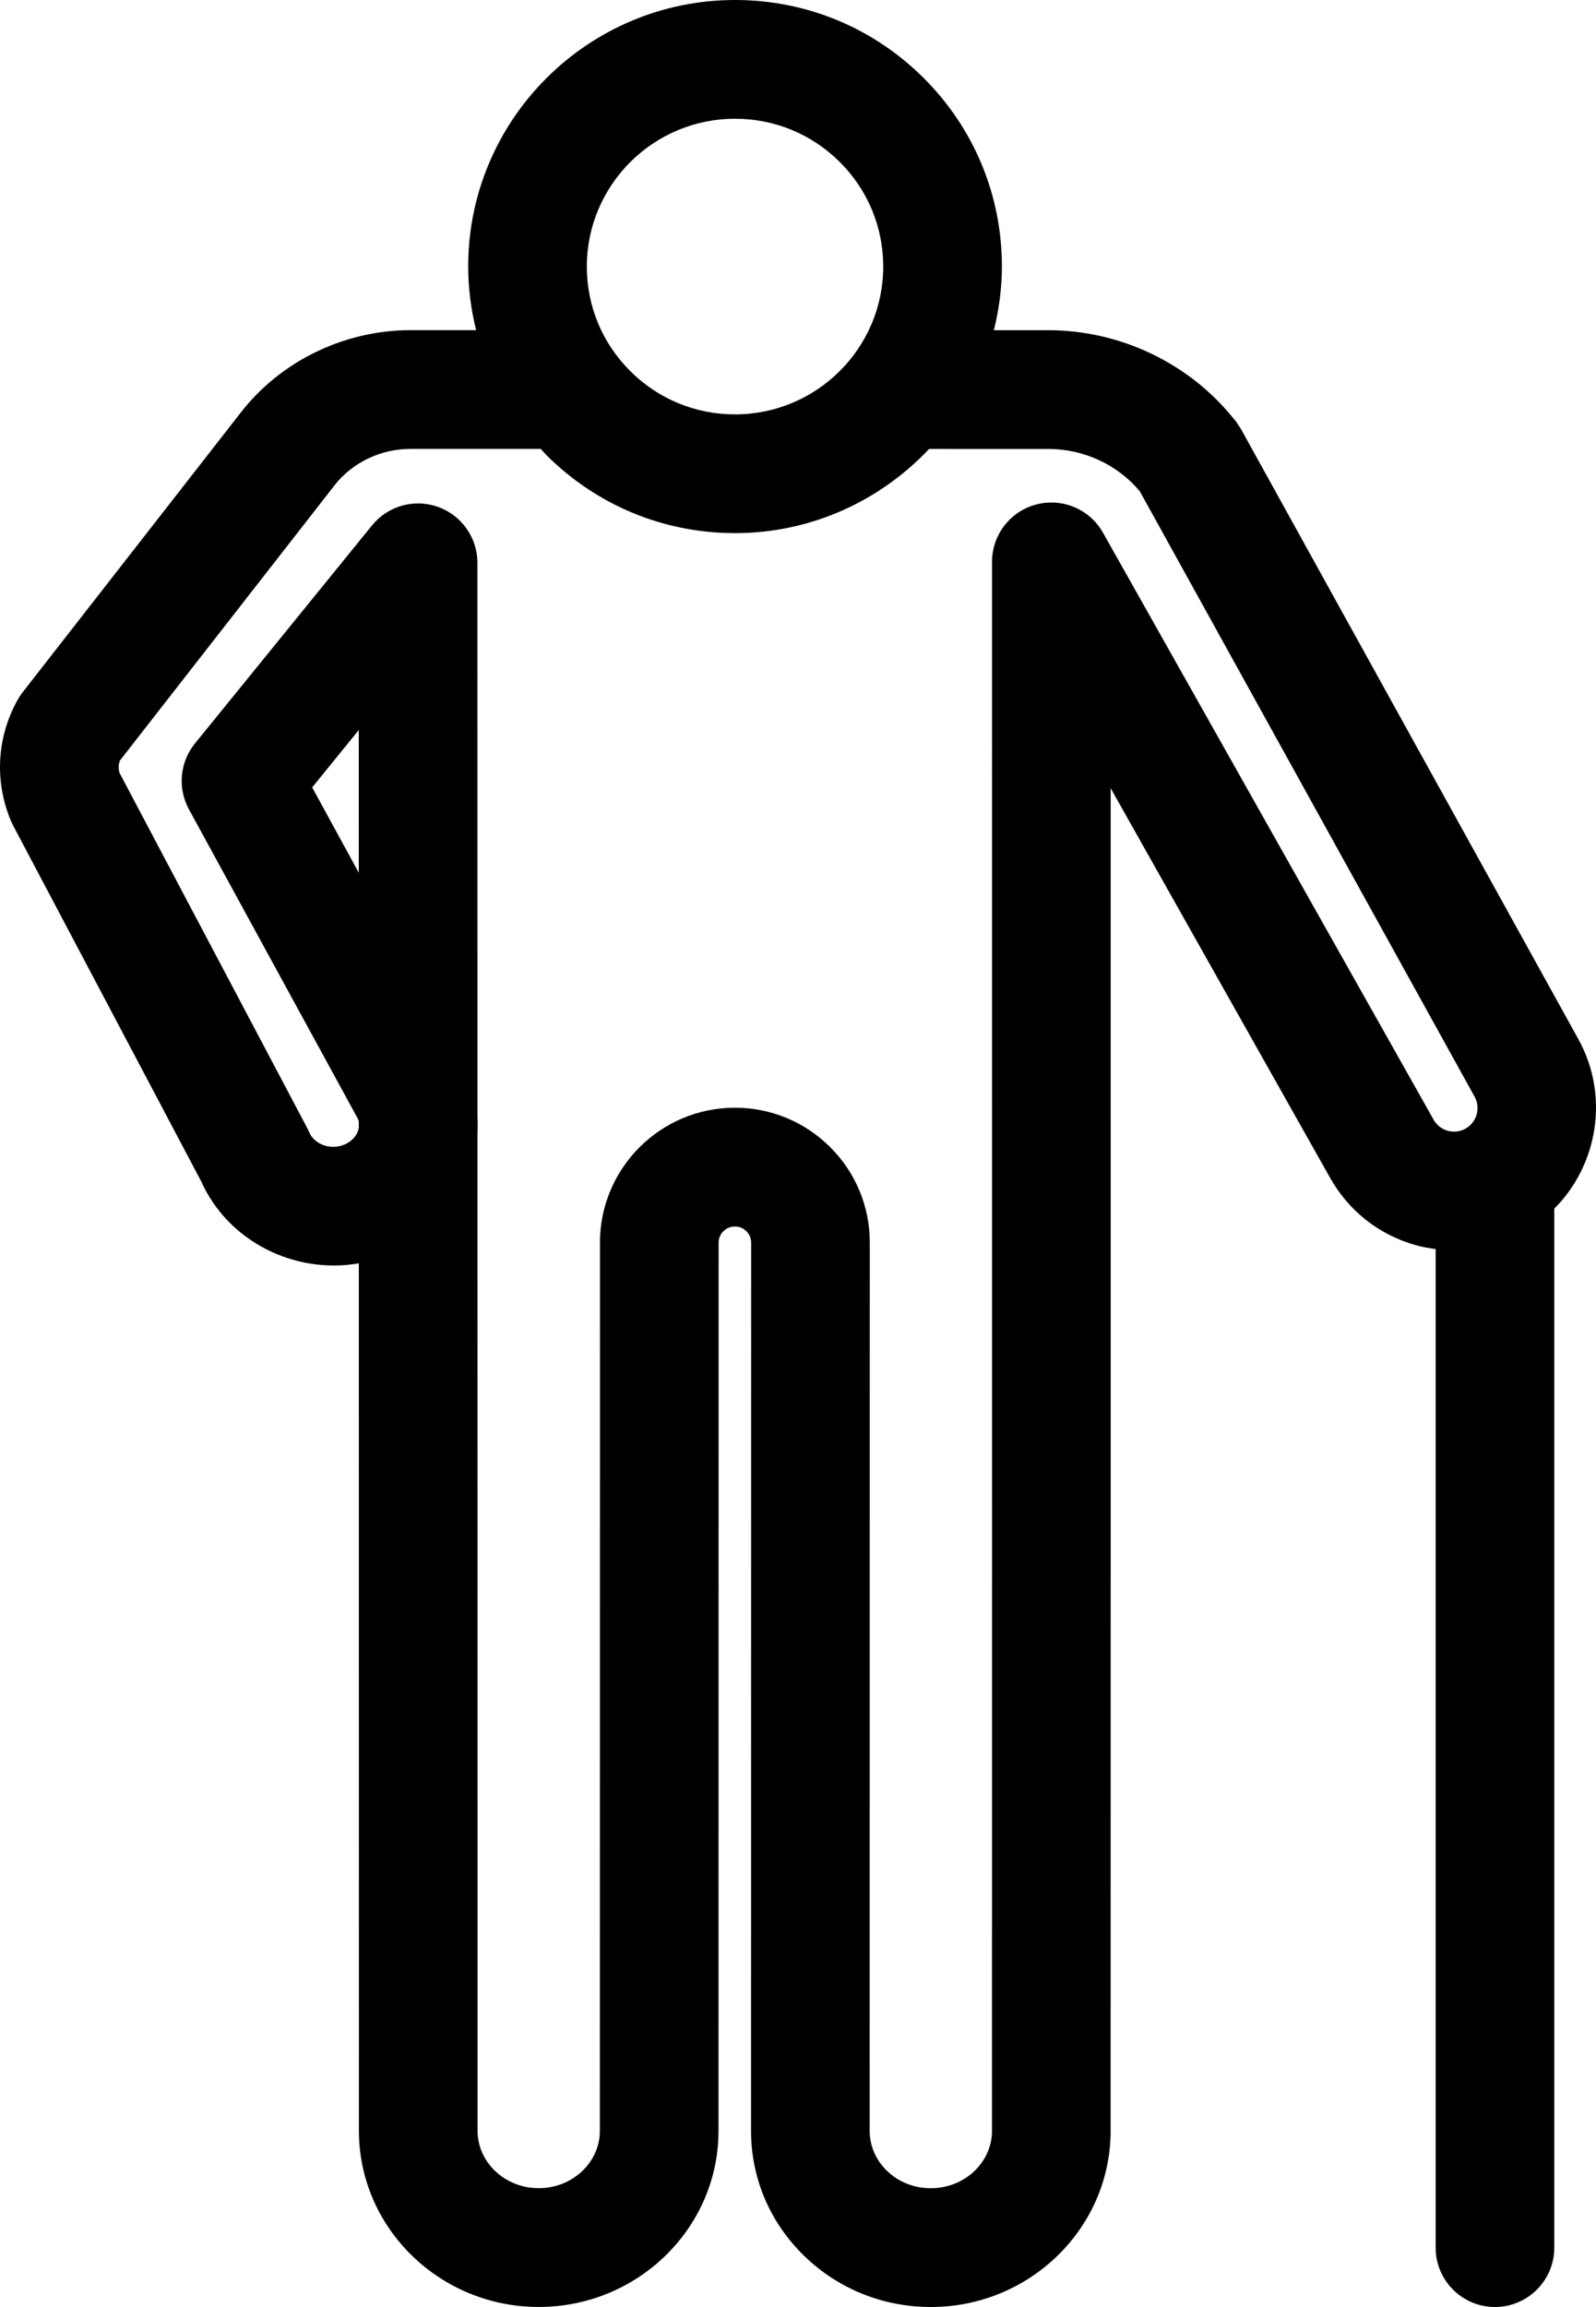 <?xml version="1.0" encoding="UTF-8" standalone="no"?> <svg xmlns:dc="http://purl.org/dc/elements/1.1/" xmlns:cc="http://creativecommons.org/ns#" xmlns:rdf="http://www.w3.org/1999/02/22-rdf-syntax-ns#" xmlns:svg="http://www.w3.org/2000/svg" xmlns="http://www.w3.org/2000/svg" xmlns:sodipodi="http://sodipodi.sourceforge.net/DTD/sodipodi-0.dtd" xmlns:inkscape="http://www.inkscape.org/namespaces/inkscape" x="0px" y="0px" viewBox="0 0 94.157 136" xml:space="preserve" id="svg4" sodipodi:docname="ico-retire.svg" width="94.157" height="136" inkscape:version="0.92.3 (2405546, 2018-03-11)"><defs id="defs8"></defs><path d="m 93.119,61.265 -19.919,-35.994 c -0.046,-0.083 -0.107,-0.151 -0.158,-0.229 -0.05,-0.076 -0.088,-0.157 -0.144,-0.229 -0.021,-0.027 -0.047,-0.05 -0.068,-0.077 -0.029,-0.035 -0.06,-0.069 -0.09,-0.103 -2.618,-3.234 -6.667,-5.166 -10.896,-5.167 h -3.209 c 0.297,-1.204 0.472,-2.456 0.473,-3.75 10e-4,-4.199 -1.638,-8.146 -4.613,-11.115 -2.975,-2.966 -6.927,-4.601 -11.13,-4.601 -10e-4,0 -10e-4,0 -10e-4,0 -8.679,0 -15.742,7.048 -15.743,15.712 0,1.282 0.17,2.536 0.467,3.751 h -3.862 c -3.902,0 -7.644,1.81 -10.008,4.84 L 1.334,40.813 c -0.11,0.142 -0.21,0.292 -0.297,0.448 -1.229,2.204 -1.372,4.803 -0.392,7.13 0.04,0.094 0.083,0.187 0.131,0.277 L 11.861,69.626 c 1.592,3.56 5.508,5.509 9.309,4.849 l 0.005,51.14 c 0,5.724 4.757,10.382 10.606,10.383 5.849,0 10.608,-4.656 10.608,-10.381 l 0.006,-52.364 c 0,-0.523 0.43,-0.949 0.96,-0.949 0.33,0 0.553,0.153 0.681,0.281 0.126,0.126 0.278,0.345 0.278,0.668 l -0.006,52.365 c 0,2.794 1.117,5.415 3.146,7.38 1.999,1.936 4.648,3.002 7.459,3.002 10e-4,0 0.002,0 0.003,0 5.847,0 10.604,-4.656 10.606,-10.381 l 0.002,-32.551 c 0,-0.007 0.002,-0.013 0.002,-0.019 l -0.002,-46.584 12.951,22.979 c 1.104,1.958 2.903,3.365 5.068,3.965 0.382,0.106 0.767,0.174 1.153,0.225 V 132.5 c 0,1.933 1.567,3.5 3.5,3.5 1.933,0 3.5,-1.567 3.5,-3.5 V 71.254 c 2.574,-2.579 3.265,-6.66 1.423,-9.989 z m -58.499,-45.552 c 0,-4.805 3.923,-8.714 8.744,-8.713 2.337,0 4.533,0.908 6.185,2.556 1.649,1.646 2.558,3.833 2.558,6.159 -10e-4,4.805 -3.922,8.713 -8.743,8.713 h -0.001 c -2.337,0 -4.534,-0.908 -6.185,-2.556 -1.65,-1.645 -2.558,-3.832 -2.558,-6.159 z m 30.453,15.693 c -0.78,-1.386 -2.395,-2.07 -3.938,-1.667 -1.538,0.404 -2.611,1.794 -2.611,3.385 l 0.002,59.905 c 0,0.007 -0.002,0.013 -0.002,0.019 l -0.002,32.569 c 0,1.865 -1.618,3.382 -3.607,3.382 h -10e-4 c -0.984,0 -1.904,-0.366 -2.591,-1.03 -0.655,-0.635 -1.016,-1.47 -1.016,-2.352 l 0.006,-52.364 c 0,-2.125 -0.828,-4.123 -2.333,-5.625 -1.503,-1.5 -3.501,-2.326 -5.625,-2.326 0,0 -0.001,0 -0.001,0 -4.388,0 -7.958,3.565 -7.959,7.948 l -0.006,52.365 c 0,1.864 -1.619,3.381 -3.607,3.381 -1.989,-0.001 -3.607,-1.518 -3.607,-3.383 l -0.007,-58.831 c 0.009,-0.158 0.014,-0.318 0.014,-0.478 0,-0.158 -0.005,-0.315 -0.014,-0.473 l -0.003,-32.653 c 0,-1.481 -0.933,-2.802 -2.329,-3.298 -1.394,-0.496 -2.953,-0.058 -3.887,1.091 l -10.447,12.856 c -0.896,1.103 -1.037,2.638 -0.355,3.885 l 9.982,18.269 c 0.017,0.055 0.03,0.108 0.039,0.161 v 0.335 c -0.07,0.439 -0.402,0.826 -0.889,1.014 -0.801,0.311 -1.736,-0.03 -2.04,-0.747 -0.04,-0.093 -0.083,-0.185 -0.13,-0.274 L 7.058,45.576 c -0.08,-0.246 -0.074,-0.5 0.015,-0.739 L 19.737,28.609 c 1.048,-1.344 2.727,-2.146 4.489,-2.146 h 7.677 c 0.113,0.12 0.214,0.247 0.331,0.364 2.973,2.966 6.925,4.6 11.128,4.601 10e-4,0 10e-4,0 0.002,0 4.513,0 8.577,-1.916 11.45,-4.963 h 1.161 c 0.005,0 0.01,0.001 0.015,0.001 h 5.853 c 2.103,0 4.103,0.936 5.404,2.502 l 19.749,35.686 c 0.366,0.661 0.129,1.502 -0.528,1.876 -0.435,0.249 -0.849,0.19 -1.054,0.131 -0.208,-0.057 -0.593,-0.219 -0.839,-0.655 z m -43.906,20.045 -2.75,-5.033 2.749,-3.383 z" id="path2" inkscape:connector-curvature="0"></path></svg> 